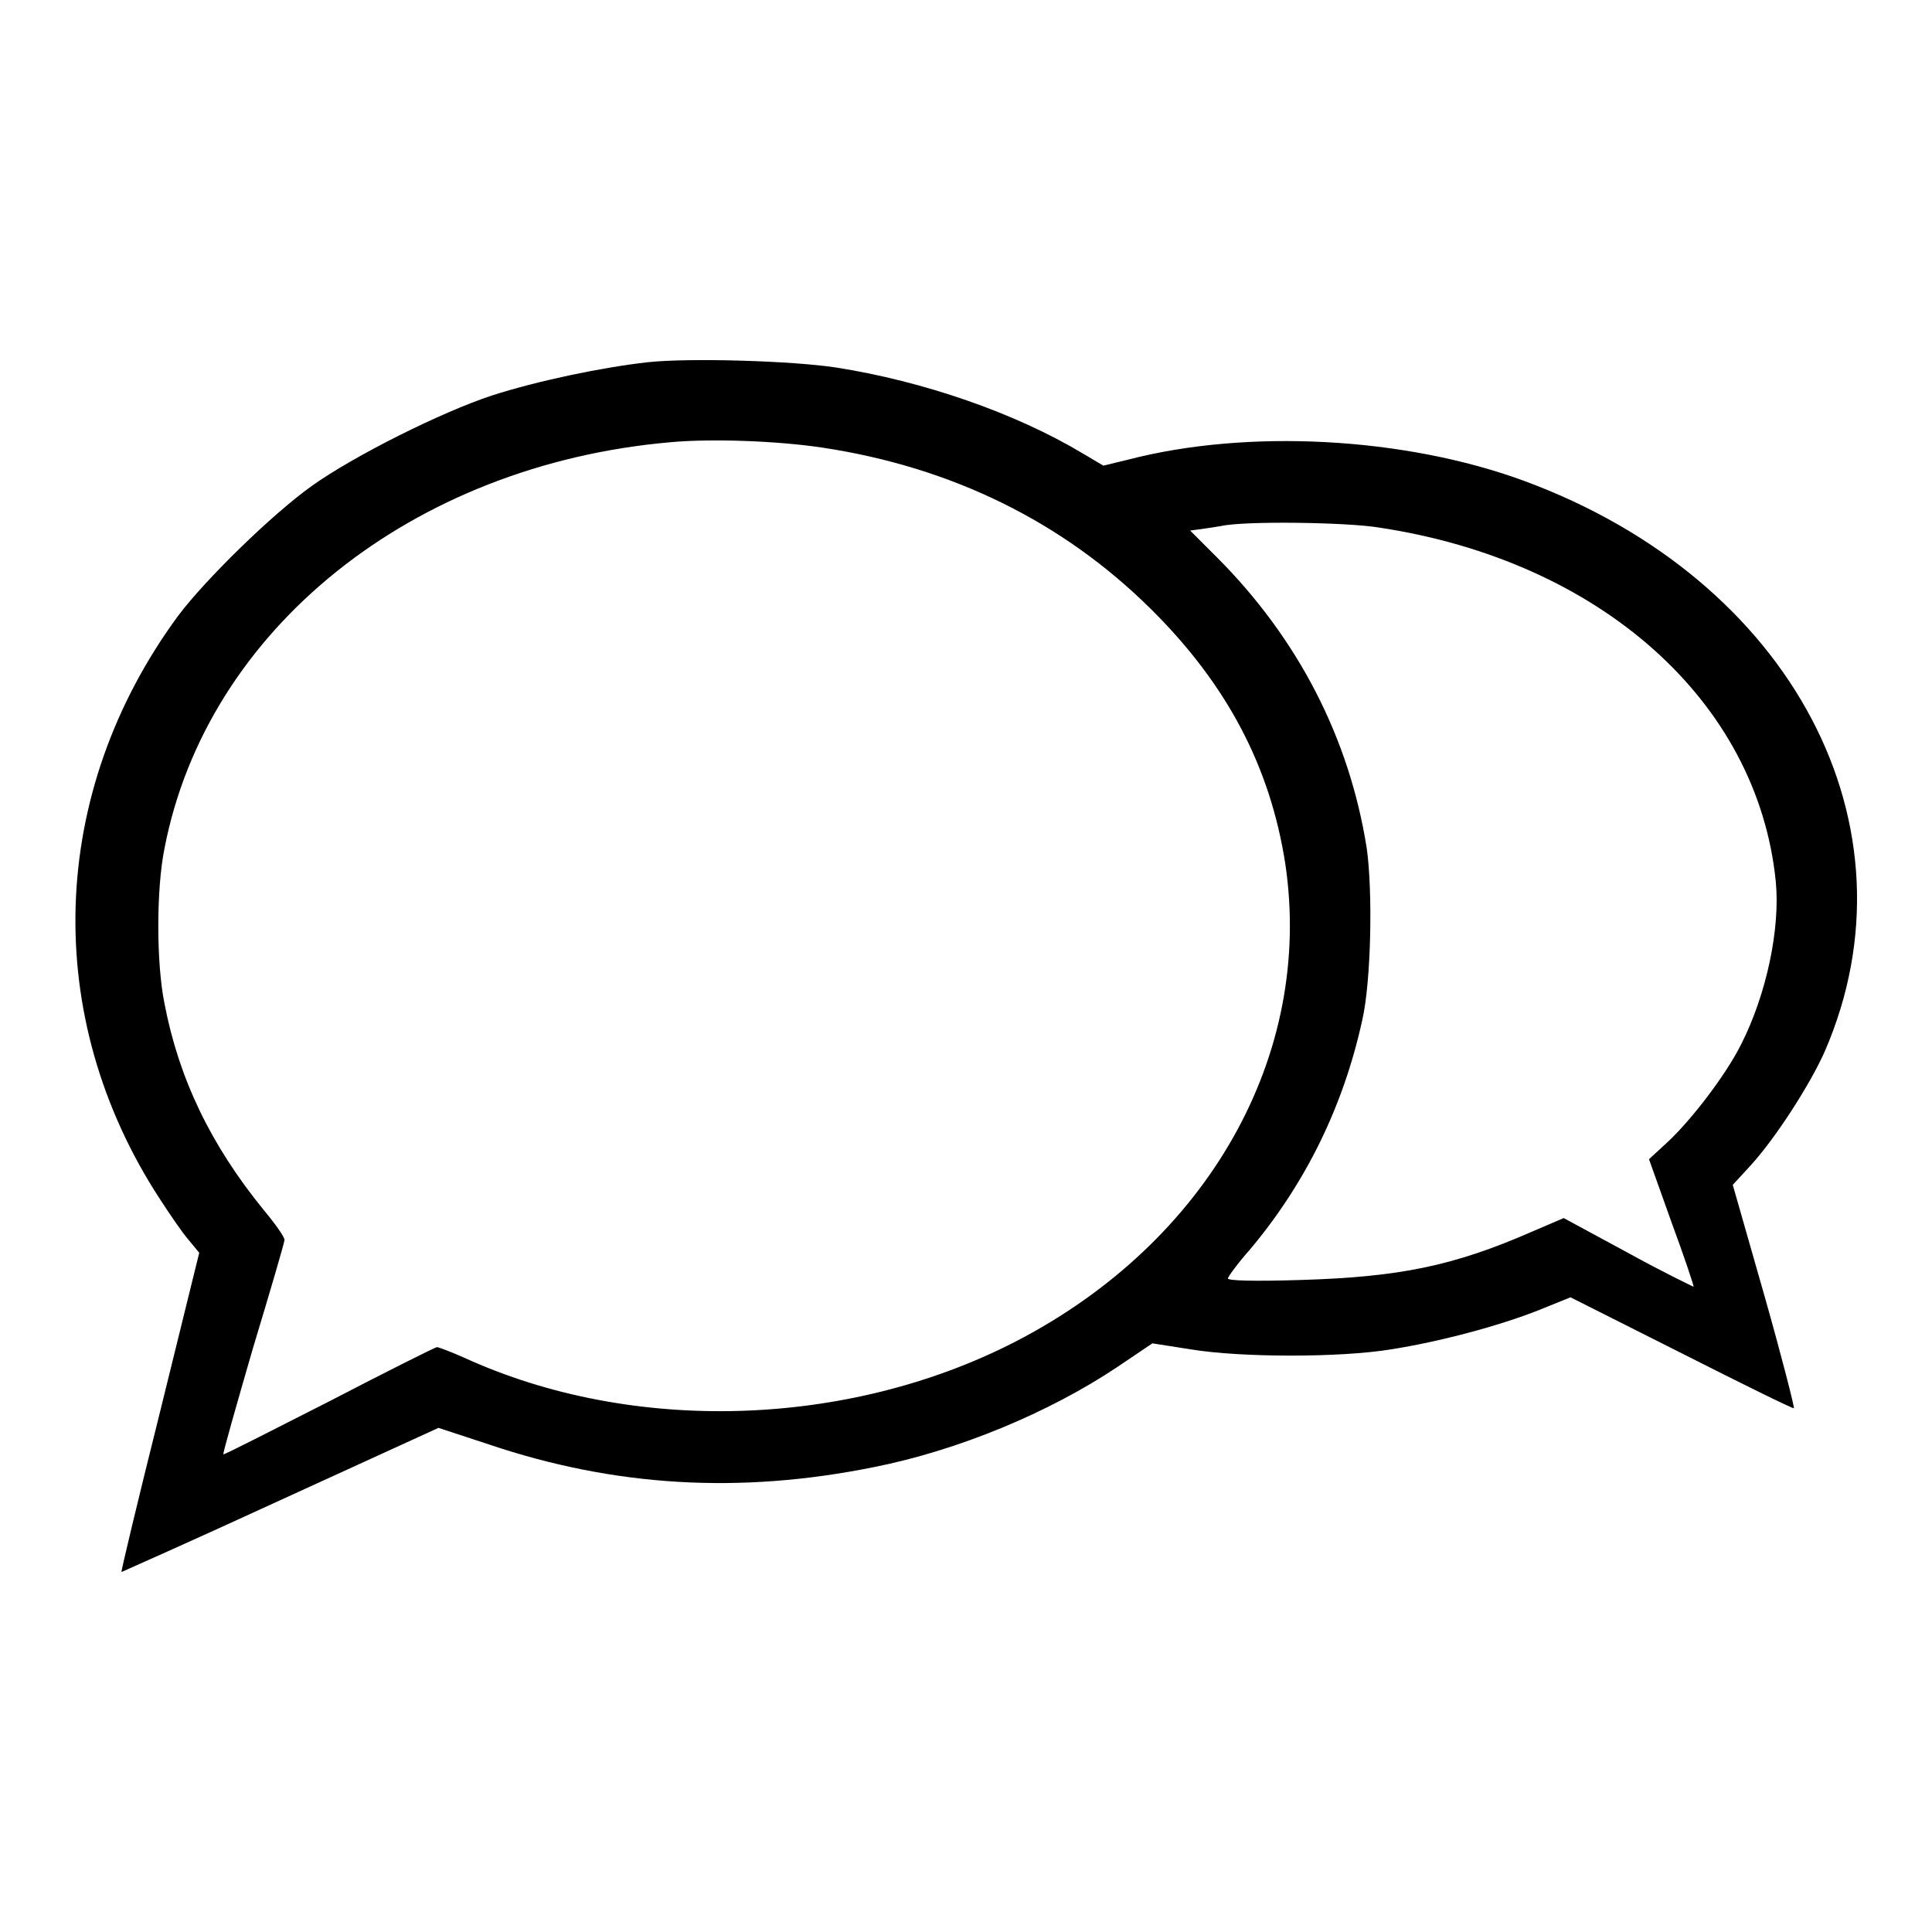 <?xml version="1.0" encoding="utf-8"?>
<!-- Svg Vector Icons : http://www.onlinewebfonts.com/icon -->
<!DOCTYPE svg PUBLIC "-//W3C//DTD SVG 1.1//EN" "http://www.w3.org/Graphics/SVG/1.1/DTD/svg11.dtd">
<svg version="1.1" xmlns="http://www.w3.org/2000/svg" xmlns:xlink="http://www.w3.org/1999/xlink" x="0px" y="0px" viewBox="0 0 256 256" enable-background="new 0 0 256 256" xml:space="preserve">
<g><g><g><path fill="#000000" d="M85.8,48c-6.2,0.7-14.7,2.5-20.6,4.4c-6.7,2.2-18.3,8-23.9,12c-5.2,3.7-14.1,12.4-17.7,17.2C6.4,105,5.4,134.7,21.2,158.9c1.3,2,3,4.5,3.8,5.4l1.4,1.7l-5.2,21.1c-2.9,11.6-5.2,21.2-5.1,21.2c0,0,9.5-4.2,21-9.5l21-9.6l6.7,2.2c16.6,5.6,33.2,6.6,51,3c11.1-2.2,23.2-7.2,32.3-13.3l4.6-3.1l5.1,0.8c6.7,1.1,19.8,1.1,26.5,0c6.4-1,14.3-3.1,19.6-5.2l4.2-1.7l14.7,7.4c8.1,4.1,14.8,7.4,14.9,7.3c0.1-0.1-1.6-6.8-3.9-14.9l-4.2-14.7l2.3-2.5c3.4-3.7,8-10.9,9.9-15.2c12.9-29.8-4.3-62.5-39.9-75.6c-15.8-5.8-36.6-6.9-52.4-2.8l-3.3,0.8l-2.7-1.6c-9-5.4-21.2-9.6-32.7-11.4C104.9,47.8,91.3,47.4,85.8,48z M108.9,59.3c17.3,2.6,32,9.9,43.6,21.4c10.1,10,15.8,20.9,17.8,33.7c3.8,25.4-10.2,50.2-35.8,63.4c-22.2,11.4-50.7,12.3-73,2.1c-1.8-0.8-3.4-1.4-3.6-1.4s-6.6,3.2-14.3,7.2c-7.7,3.9-13.9,7.1-14,7c-0.1-0.1,1.7-6.4,3.9-14c2.3-7.6,4.2-14.1,4.2-14.4c0-0.4-1.2-2.1-2.7-3.9c-7.1-8.7-11.3-17.5-13.2-27.4c-1.1-5.4-1.1-15.2,0-20.6c5.6-29,32.8-50.8,67-53.8C94.2,58.1,102.8,58.4,108.9,59.3z M182.7,69.9c29.3,4.4,50.2,23,52.6,46.9c0.6,6.2-1.2,14.9-4.6,21.6c-2,4-6.5,9.9-9.7,12.9l-2.5,2.3l3,8.4c1.7,4.6,3,8.5,2.9,8.5c0,0-4-1.9-8.7-4.5l-8.5-4.6l-4.2,1.8c-10.5,4.6-17.7,6-30.5,6.4c-6.4,0.2-9.8,0.1-9.8-0.2c0-0.2,1.3-2,2.9-3.8c7.4-8.8,12.4-19,14.9-30.4c1.2-5.2,1.4-17.2,0.6-22.8c-2.3-14.6-9.1-27.8-19.9-38.6l-3.5-3.5l1.5-0.2c0.8-0.1,2-0.3,2.6-0.4C164.9,69,178.5,69.2,182.7,69.9z"/></g></g></g>
</svg>